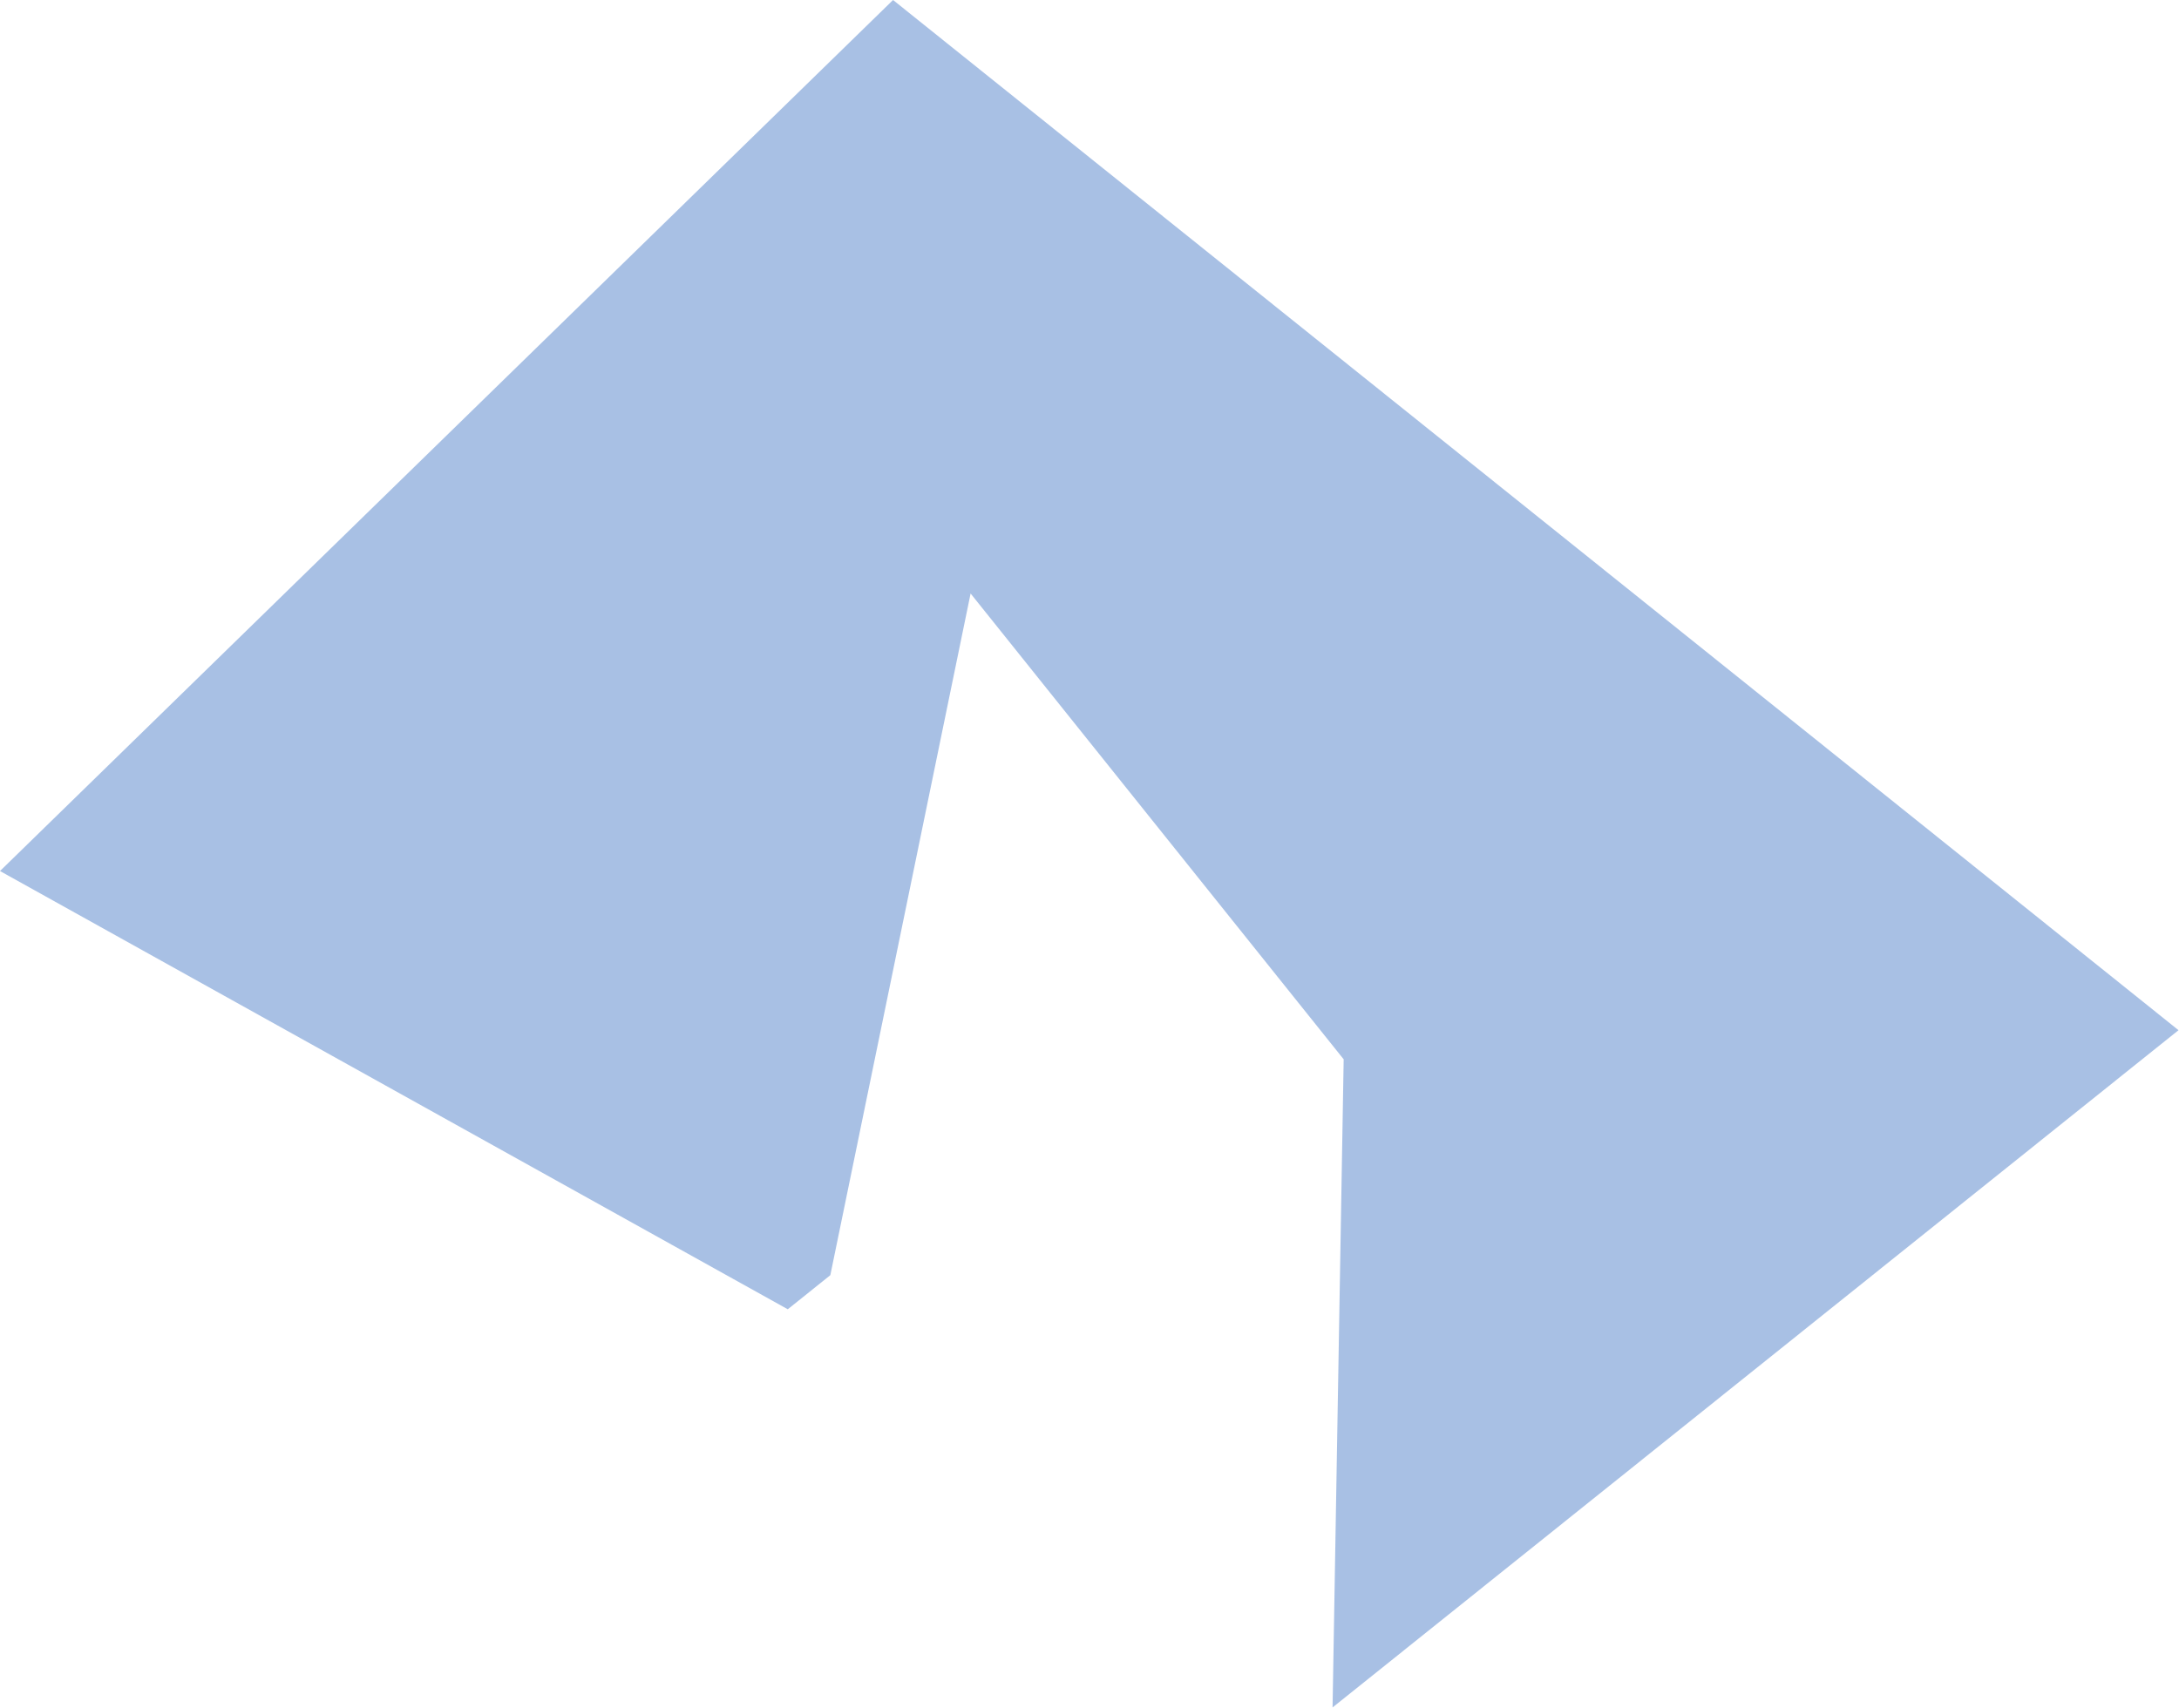 <svg xmlns="http://www.w3.org/2000/svg" width="1606" height="1259" viewBox="0 0 1606 1259" fill="none"><g style="mix-blend-mode:lighten" opacity="0.34"><path d="M-7.0847e-05 642.111L580.612 965.165L611.98 940.047L715.37 437.516L990.333 780.899L982.142 1258.7L1605.64 759.442L658.209 1.29479e-05L-7.0847e-05 642.111Z" fill="#0047B1"></path></g></svg>